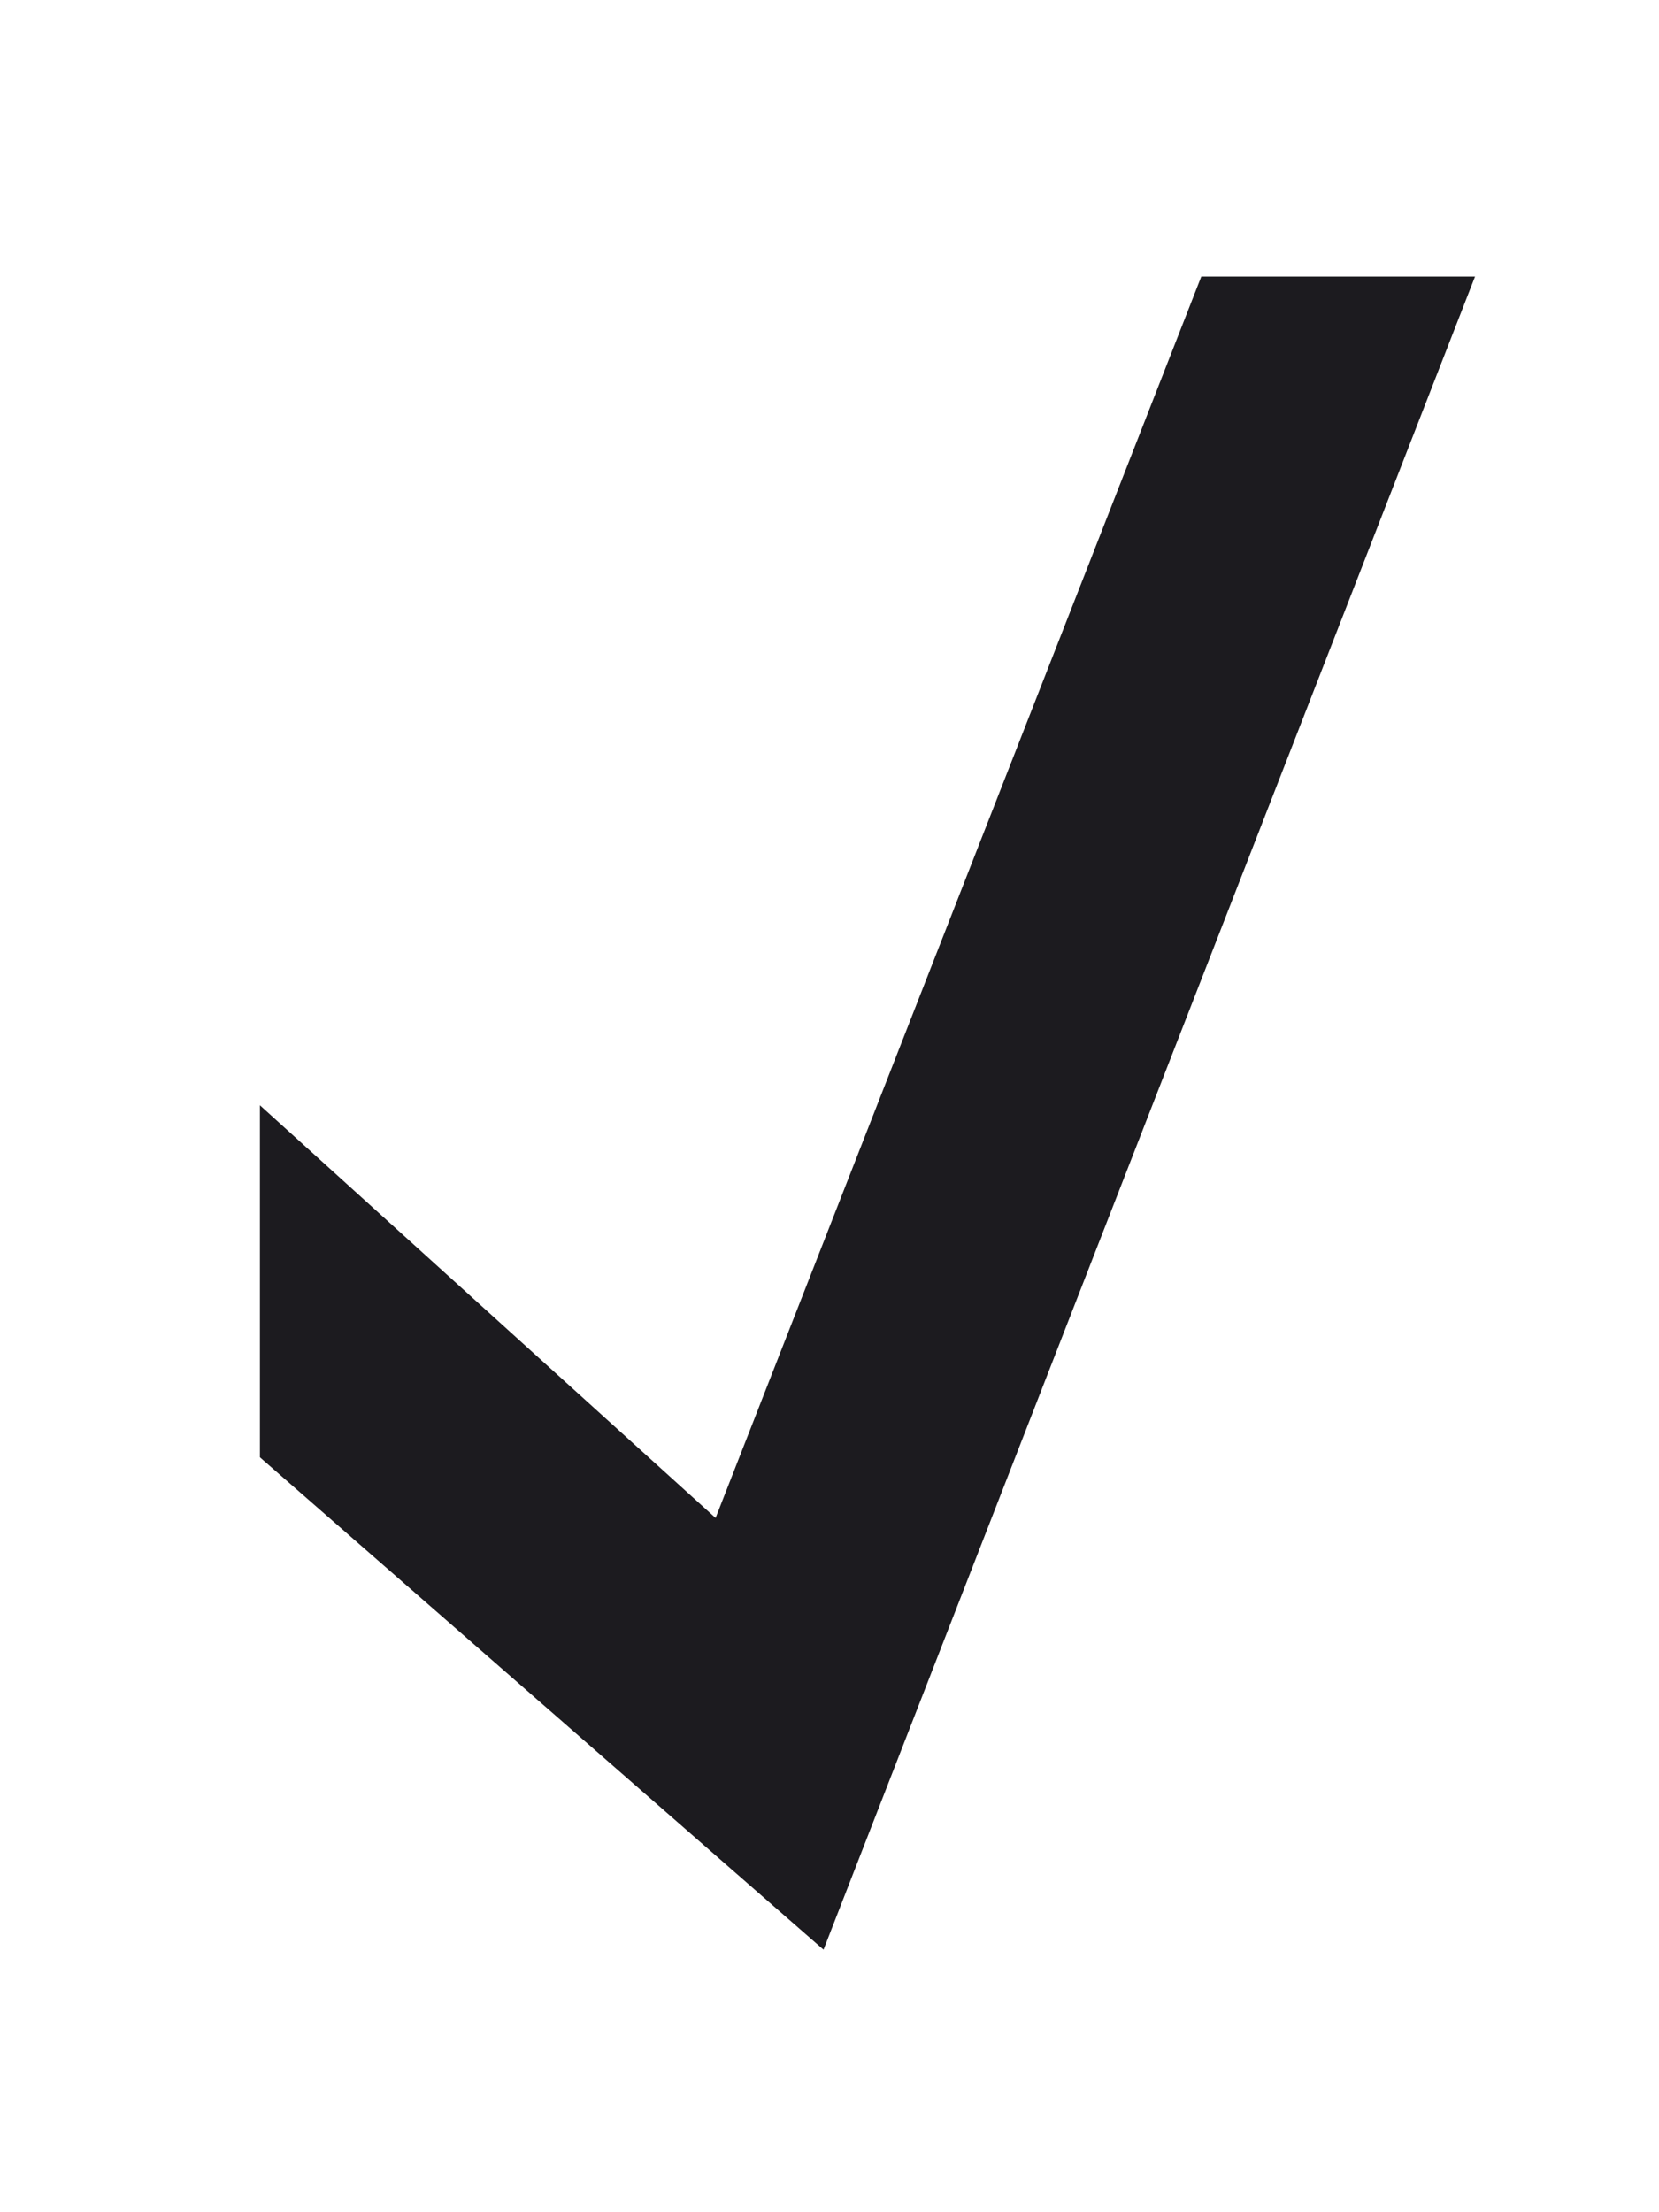 <svg width="18" height="24" viewBox="0 0 18 24" fill="none" xmlns="http://www.w3.org/2000/svg">
<mask id="mask0_12806_9295" style="mask-type:alpha" maskUnits="userSpaceOnUse" x="-3" y="0" width="24" height="24">
<rect x="-3" width="24" height="24" fill="#D9D9D9"/>
</mask>
<g mask="url(#mask0_12806_9295)">
<path d="M8.935 21.152L2.82 15.81V11.991L7.764 16.468L13.034 3H16.004L8.935 21.152Z" fill="#1C1B1F"/>
</g>
</svg>
